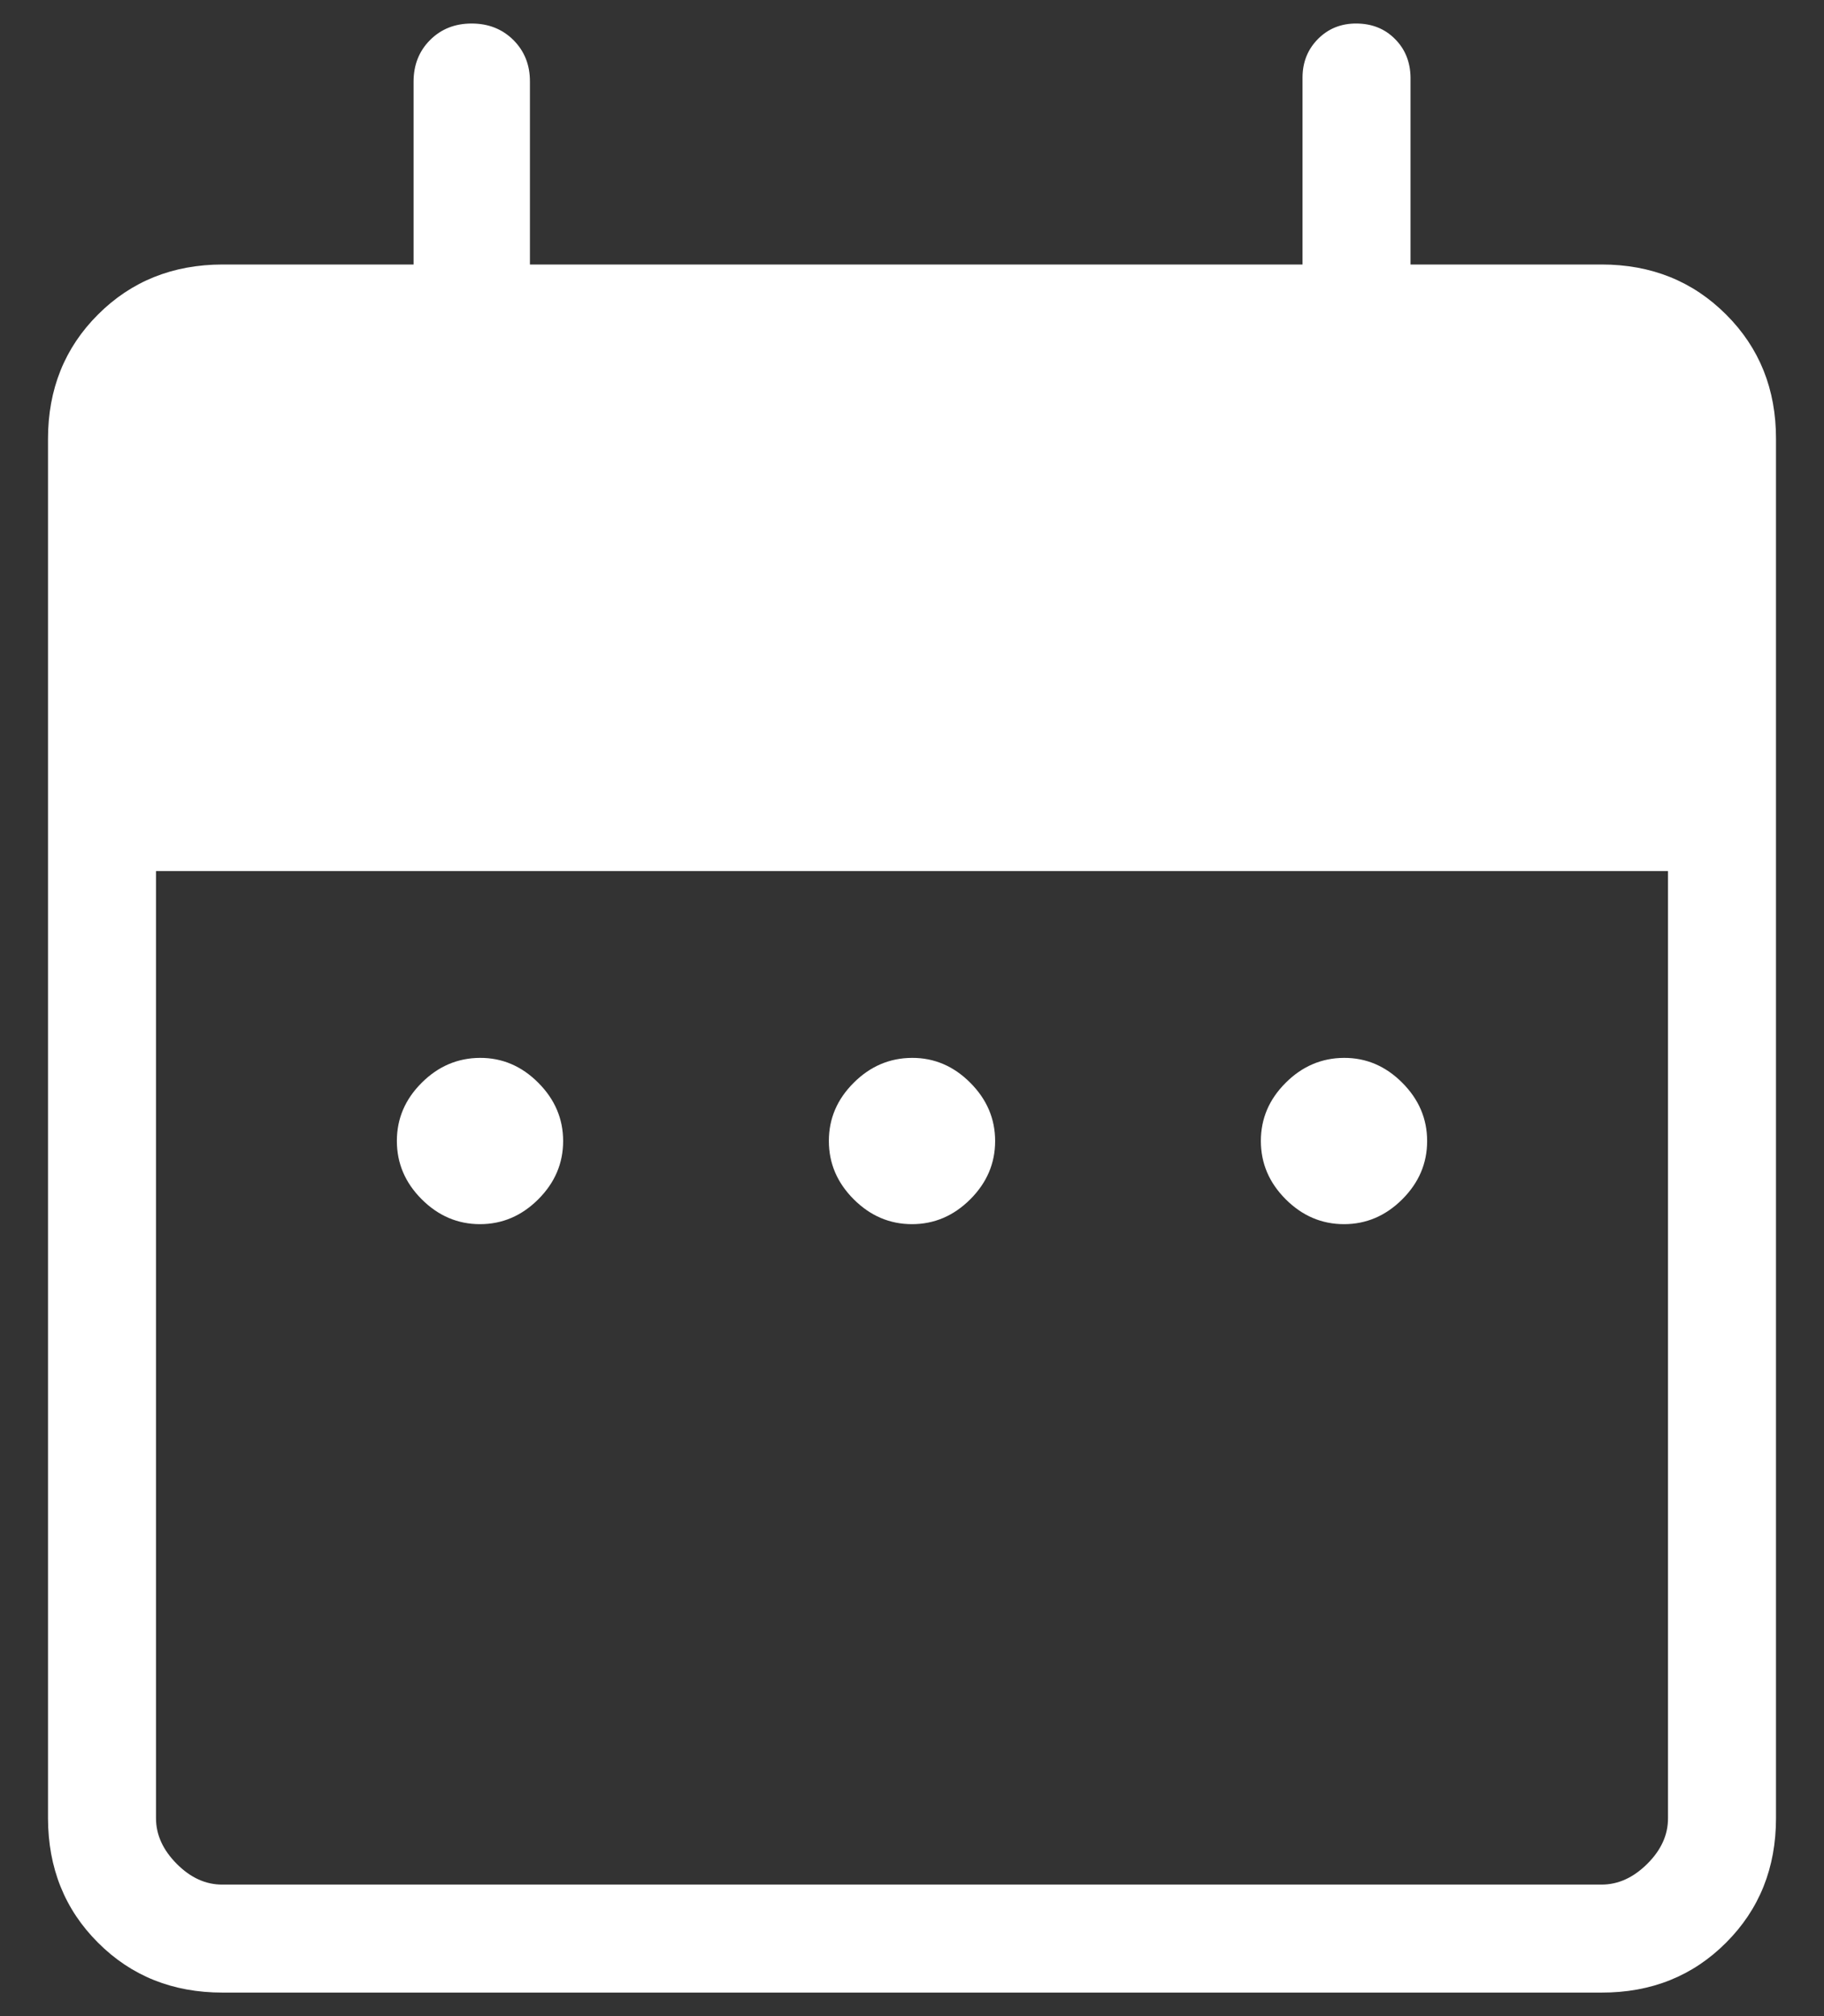 <svg width="19" height="21" viewBox="0 0 19 21" fill="none" xmlns="http://www.w3.org/2000/svg">
<rect x="0" y="0" width="19" height="21" fill="#333333" stroke="none"/>
<path d="M5 12.751C4.768 12.751 4.565 12.664 4.393 12.492C4.22 12.319 4.134 12.117 4.134 11.884C4.134 11.652 4.22 11.45 4.393 11.278C4.565 11.106 4.768 11.02 5 11.019C5.232 11.018 5.435 11.105 5.607 11.278C5.78 11.451 5.866 11.654 5.866 11.885C5.866 12.117 5.78 12.319 5.607 12.492C5.435 12.664 5.232 12.751 5 12.751ZM9.5 12.751C9.268 12.751 9.065 12.664 8.893 12.492C8.72 12.319 8.634 12.117 8.634 11.884C8.634 11.652 8.72 11.45 8.893 11.278C9.065 11.106 9.268 11.02 9.5 11.019C9.732 11.018 9.935 11.105 10.107 11.278C10.28 11.451 10.366 11.654 10.366 11.885C10.366 12.117 10.28 12.319 10.107 12.492C9.935 12.664 9.732 12.751 9.5 12.751ZM14 12.751C13.768 12.751 13.565 12.664 13.393 12.492C13.22 12.319 13.134 12.117 13.134 11.884C13.134 11.652 13.22 11.45 13.393 11.278C13.565 11.106 13.768 11.02 14 11.019C14.232 11.018 14.435 11.105 14.607 11.278C14.78 11.451 14.866 11.654 14.866 11.885C14.866 12.117 14.78 12.319 14.607 12.492C14.435 12.664 14.232 12.751 14 12.751ZM2.318 20.755C1.8 20.755 1.367 20.582 1.021 20.235C0.674 19.889 0.501 19.456 0.5 18.938V4.572C0.5 4.054 0.674 3.622 1.021 3.276C1.368 2.929 1.8 2.756 2.318 2.755H4.308V0.851C4.308 0.677 4.365 0.532 4.48 0.417C4.595 0.302 4.739 0.245 4.913 0.245C5.087 0.245 5.232 0.302 5.348 0.417C5.463 0.532 5.521 0.677 5.52 0.851V2.755H13.568V0.809C13.568 0.648 13.622 0.514 13.729 0.406C13.836 0.298 13.97 0.244 14.13 0.245C14.291 0.246 14.425 0.299 14.531 0.406C14.637 0.512 14.691 0.646 14.693 0.808V2.755H16.683C17.201 2.755 17.633 2.929 17.98 3.276C18.328 3.623 18.501 4.055 18.5 4.573V18.938C18.5 19.456 18.327 19.888 17.98 20.235C17.634 20.582 17.201 20.756 16.682 20.755H2.318ZM2.318 19.63H16.683C16.856 19.63 17.014 19.558 17.159 19.414C17.304 19.27 17.376 19.111 17.375 18.937V9.073H1.625V18.938C1.625 19.111 1.697 19.269 1.841 19.414C1.985 19.559 2.144 19.631 2.317 19.63" fill="white"/>
</svg>
